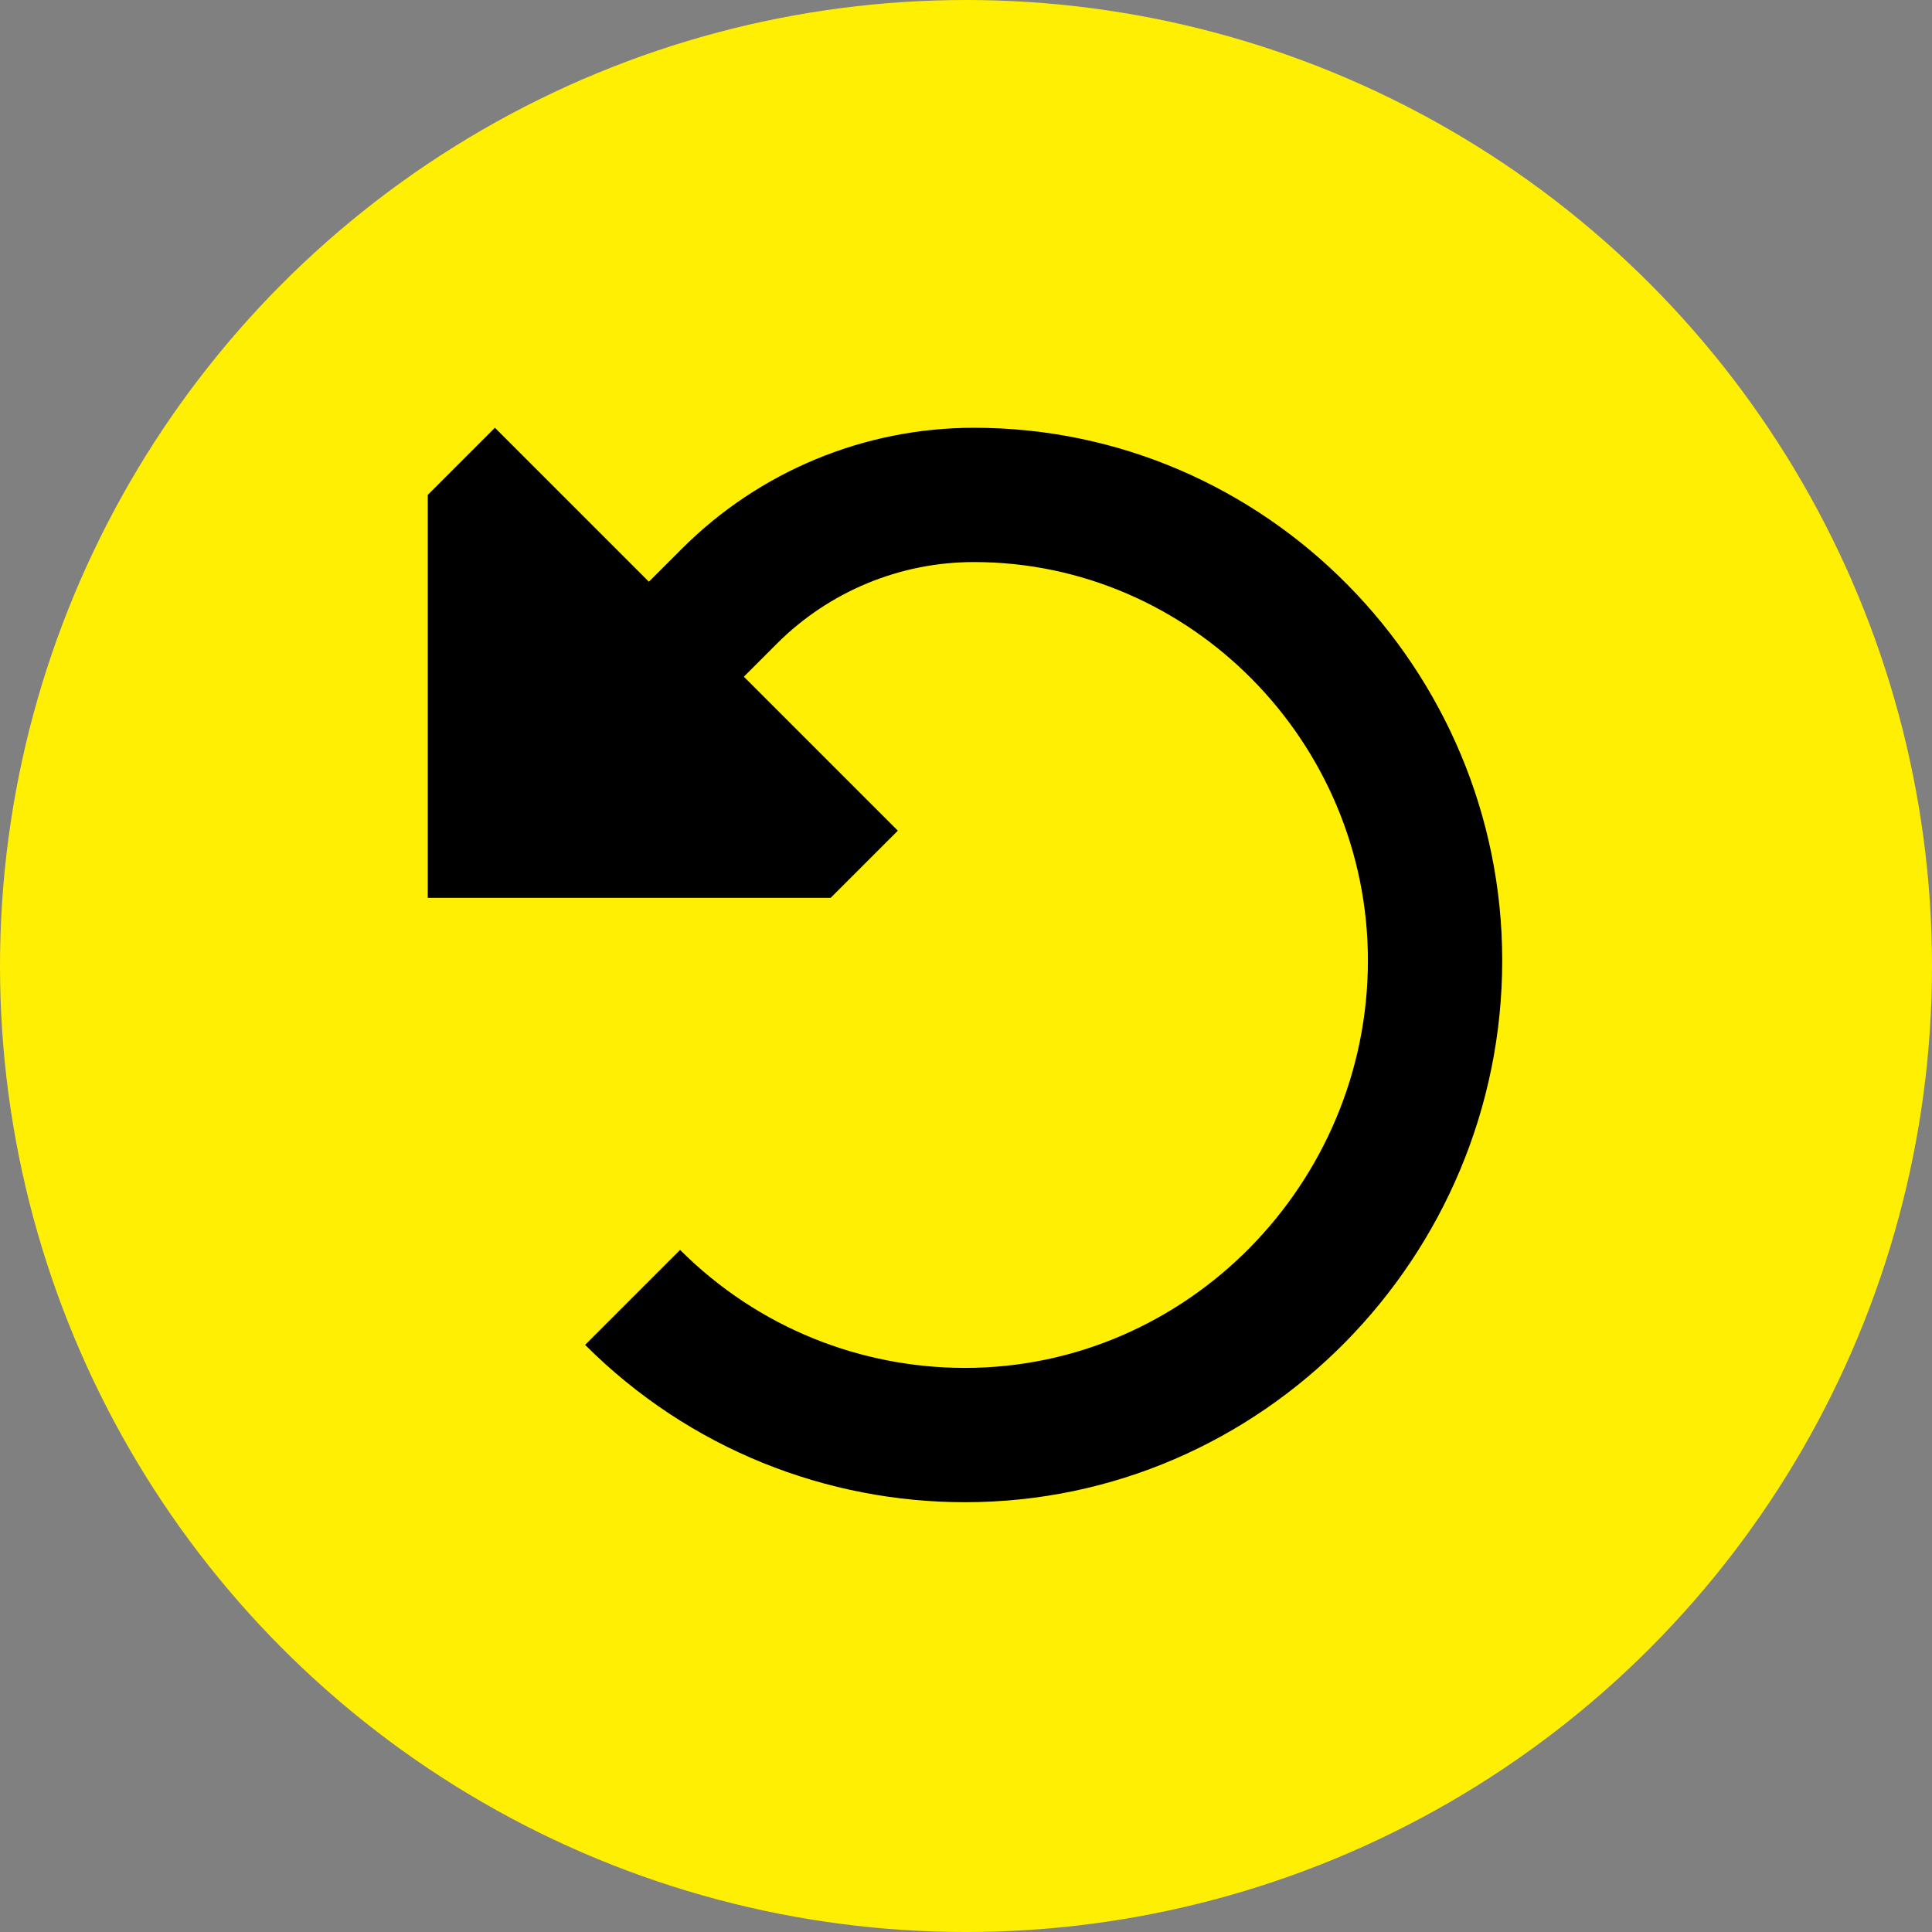 <svg width="953" height="953" viewBox="0 0 953 953" fill="none" xmlns="http://www.w3.org/2000/svg">
<rect x="0" y="0" width="953" height="953" fill="#808080" stroke="none"/>
<circle cx="476.5" cy="476.5" r="476.5" fill="#FFEF03"/>
<g clip-path="url(#clip0_11_23)">
<path d="M409.75 442.875L442.875 409.75L366.923 333.798L383.206 317.514C408.987 291.734 443.954 277.25 480.413 277.25C587.333 277.25 674.75 366.03 674.75 473.772C674.75 583.951 585.356 674.75 476 674.75C425.084 674.75 374.277 655.352 335.463 616.536L288.617 663.385C340.355 715.123 408.232 741 476 741C622.767 741 741 619.713 741 473.772C741 330.267 624.741 211 480.413 211C426.383 211 374.566 232.463 336.361 270.669L320.077 286.952L244.125 211L211 244.125V442.875H409.75Z" fill="black"/>
</g>
<defs>
<clipPath id="clip0_11_23">
<rect width="530" height="530" fill="white" transform="translate(211 211)"/>
</clipPath>
</defs>
</svg>
